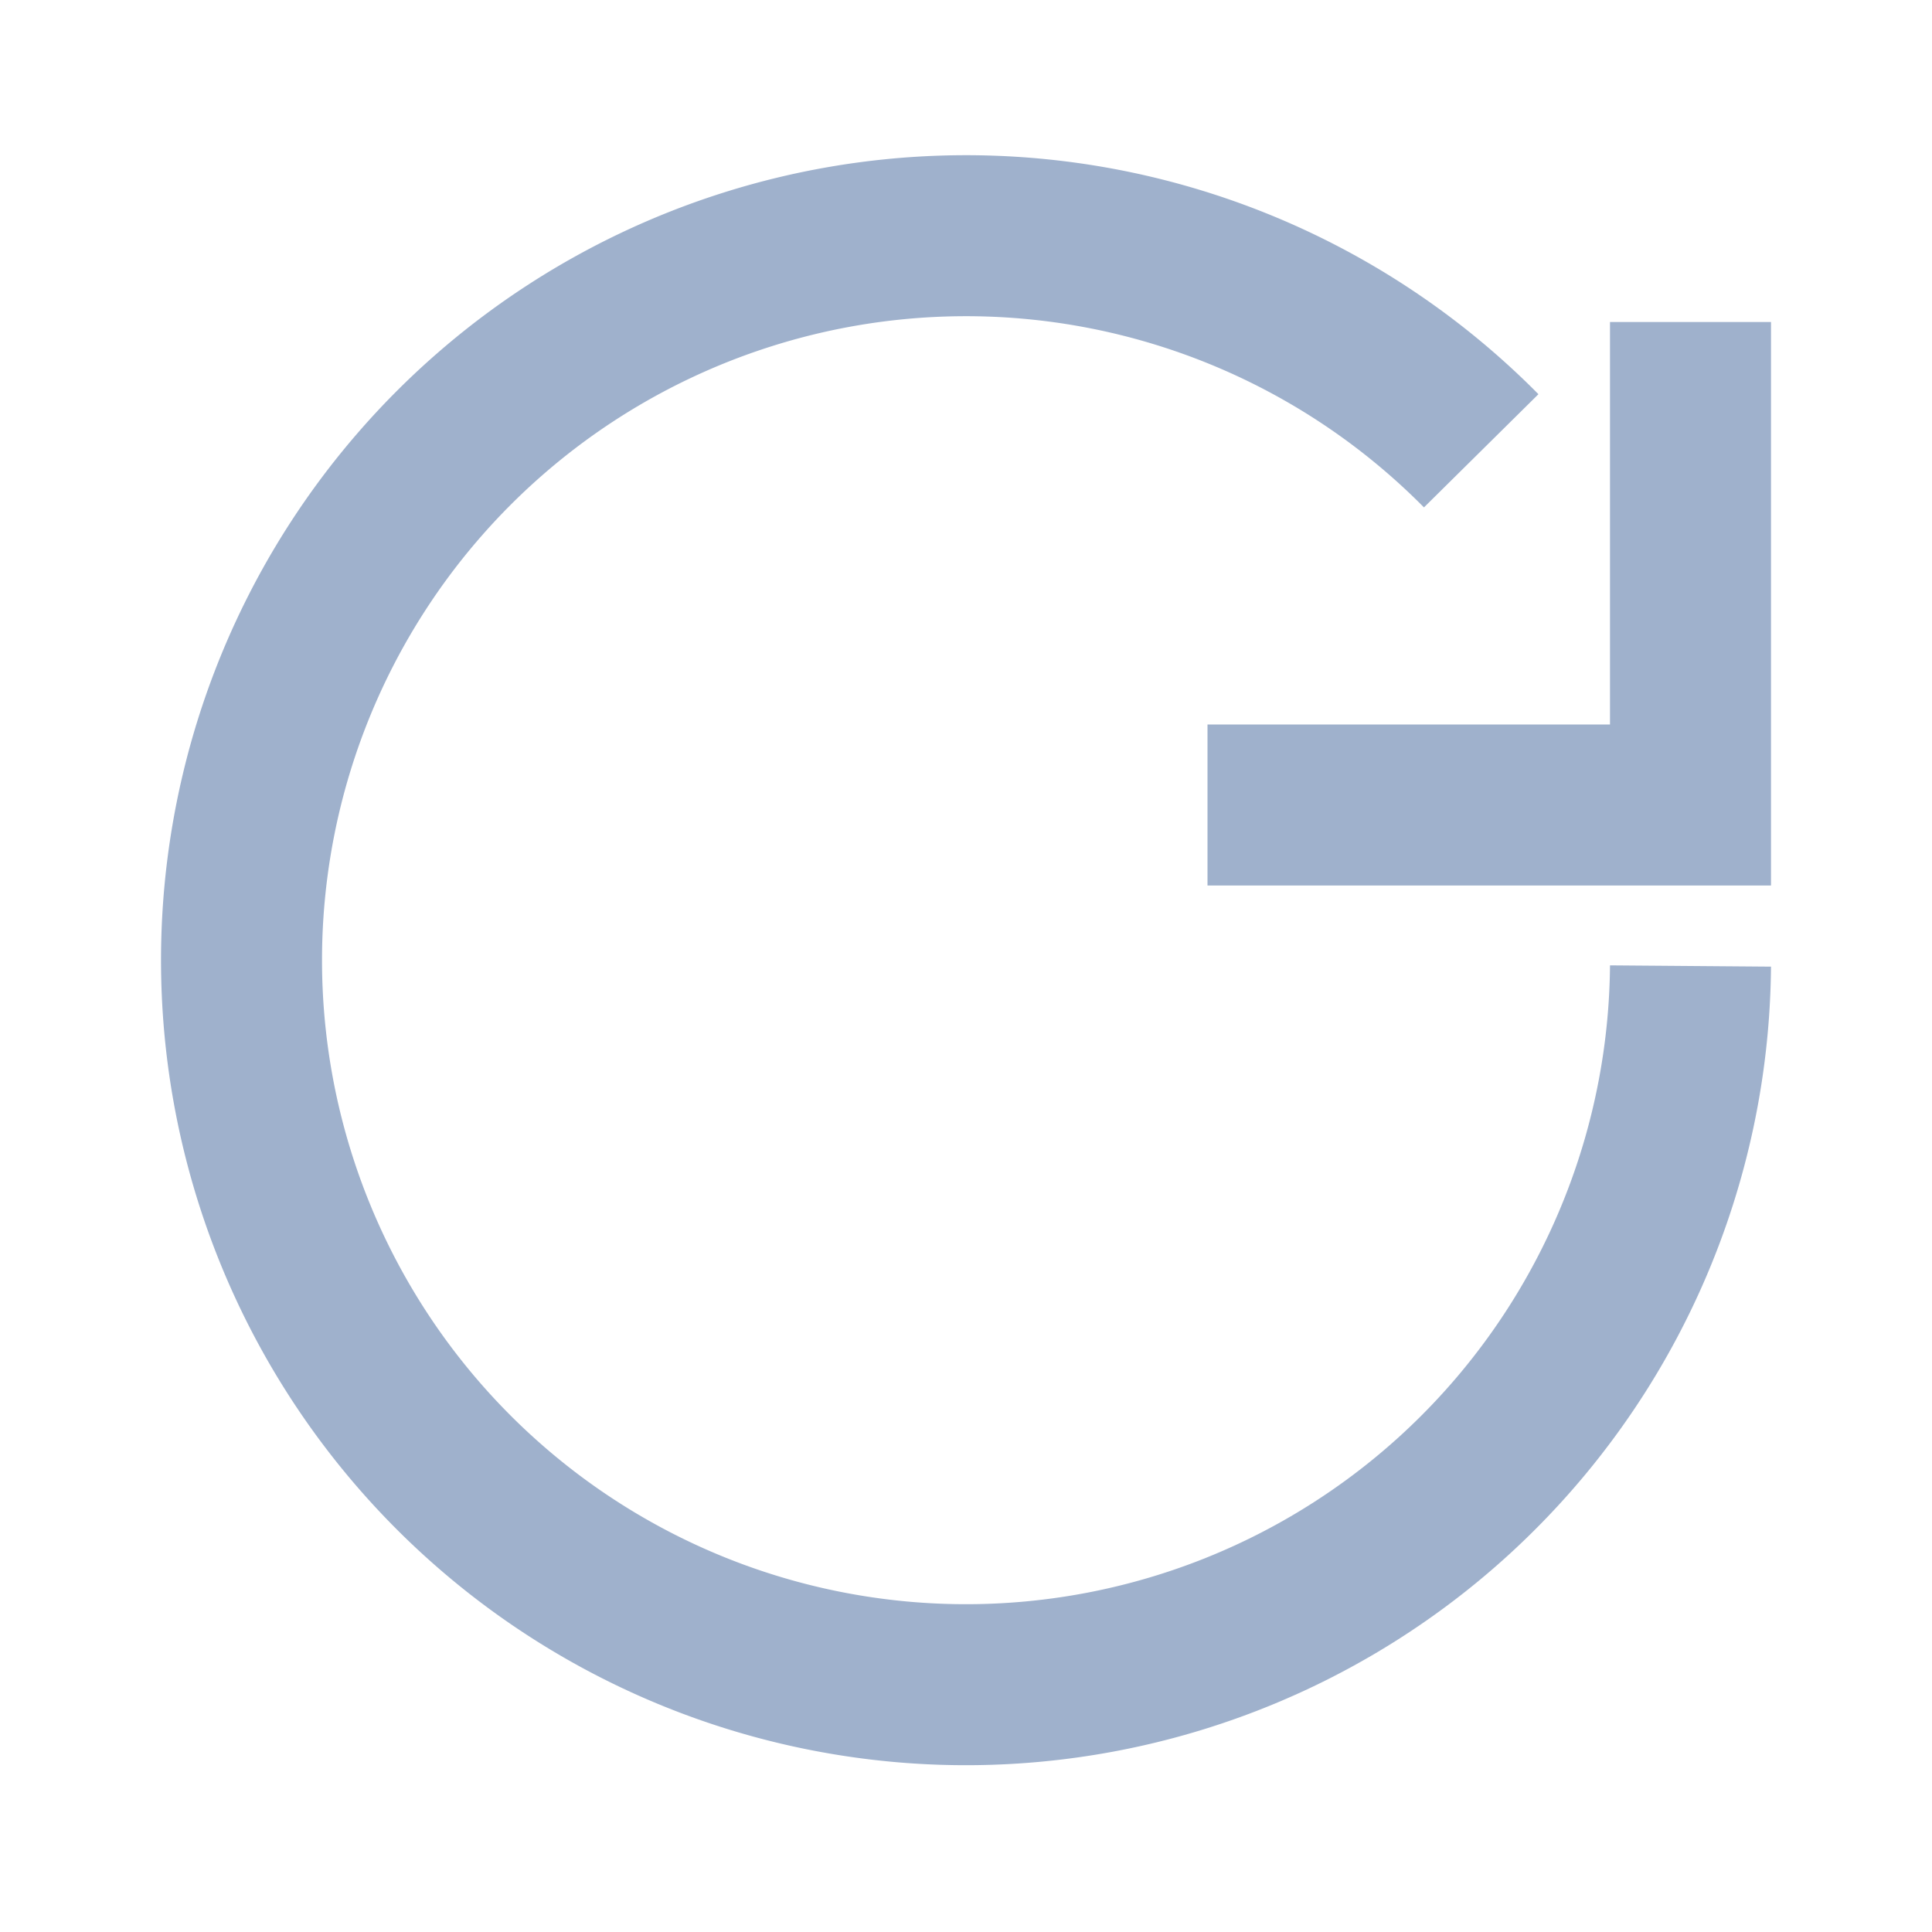 <svg xmlns="http://www.w3.org/2000/svg" viewBox="0 0 24 24" fill="none"><path d="M21 12a9 9 0 11-2.6-6.4" stroke="#9fb1cc" stroke-width="2"/><path d="M21 4v6h-6" stroke="#9fb1cc" stroke-width="2"/></svg>